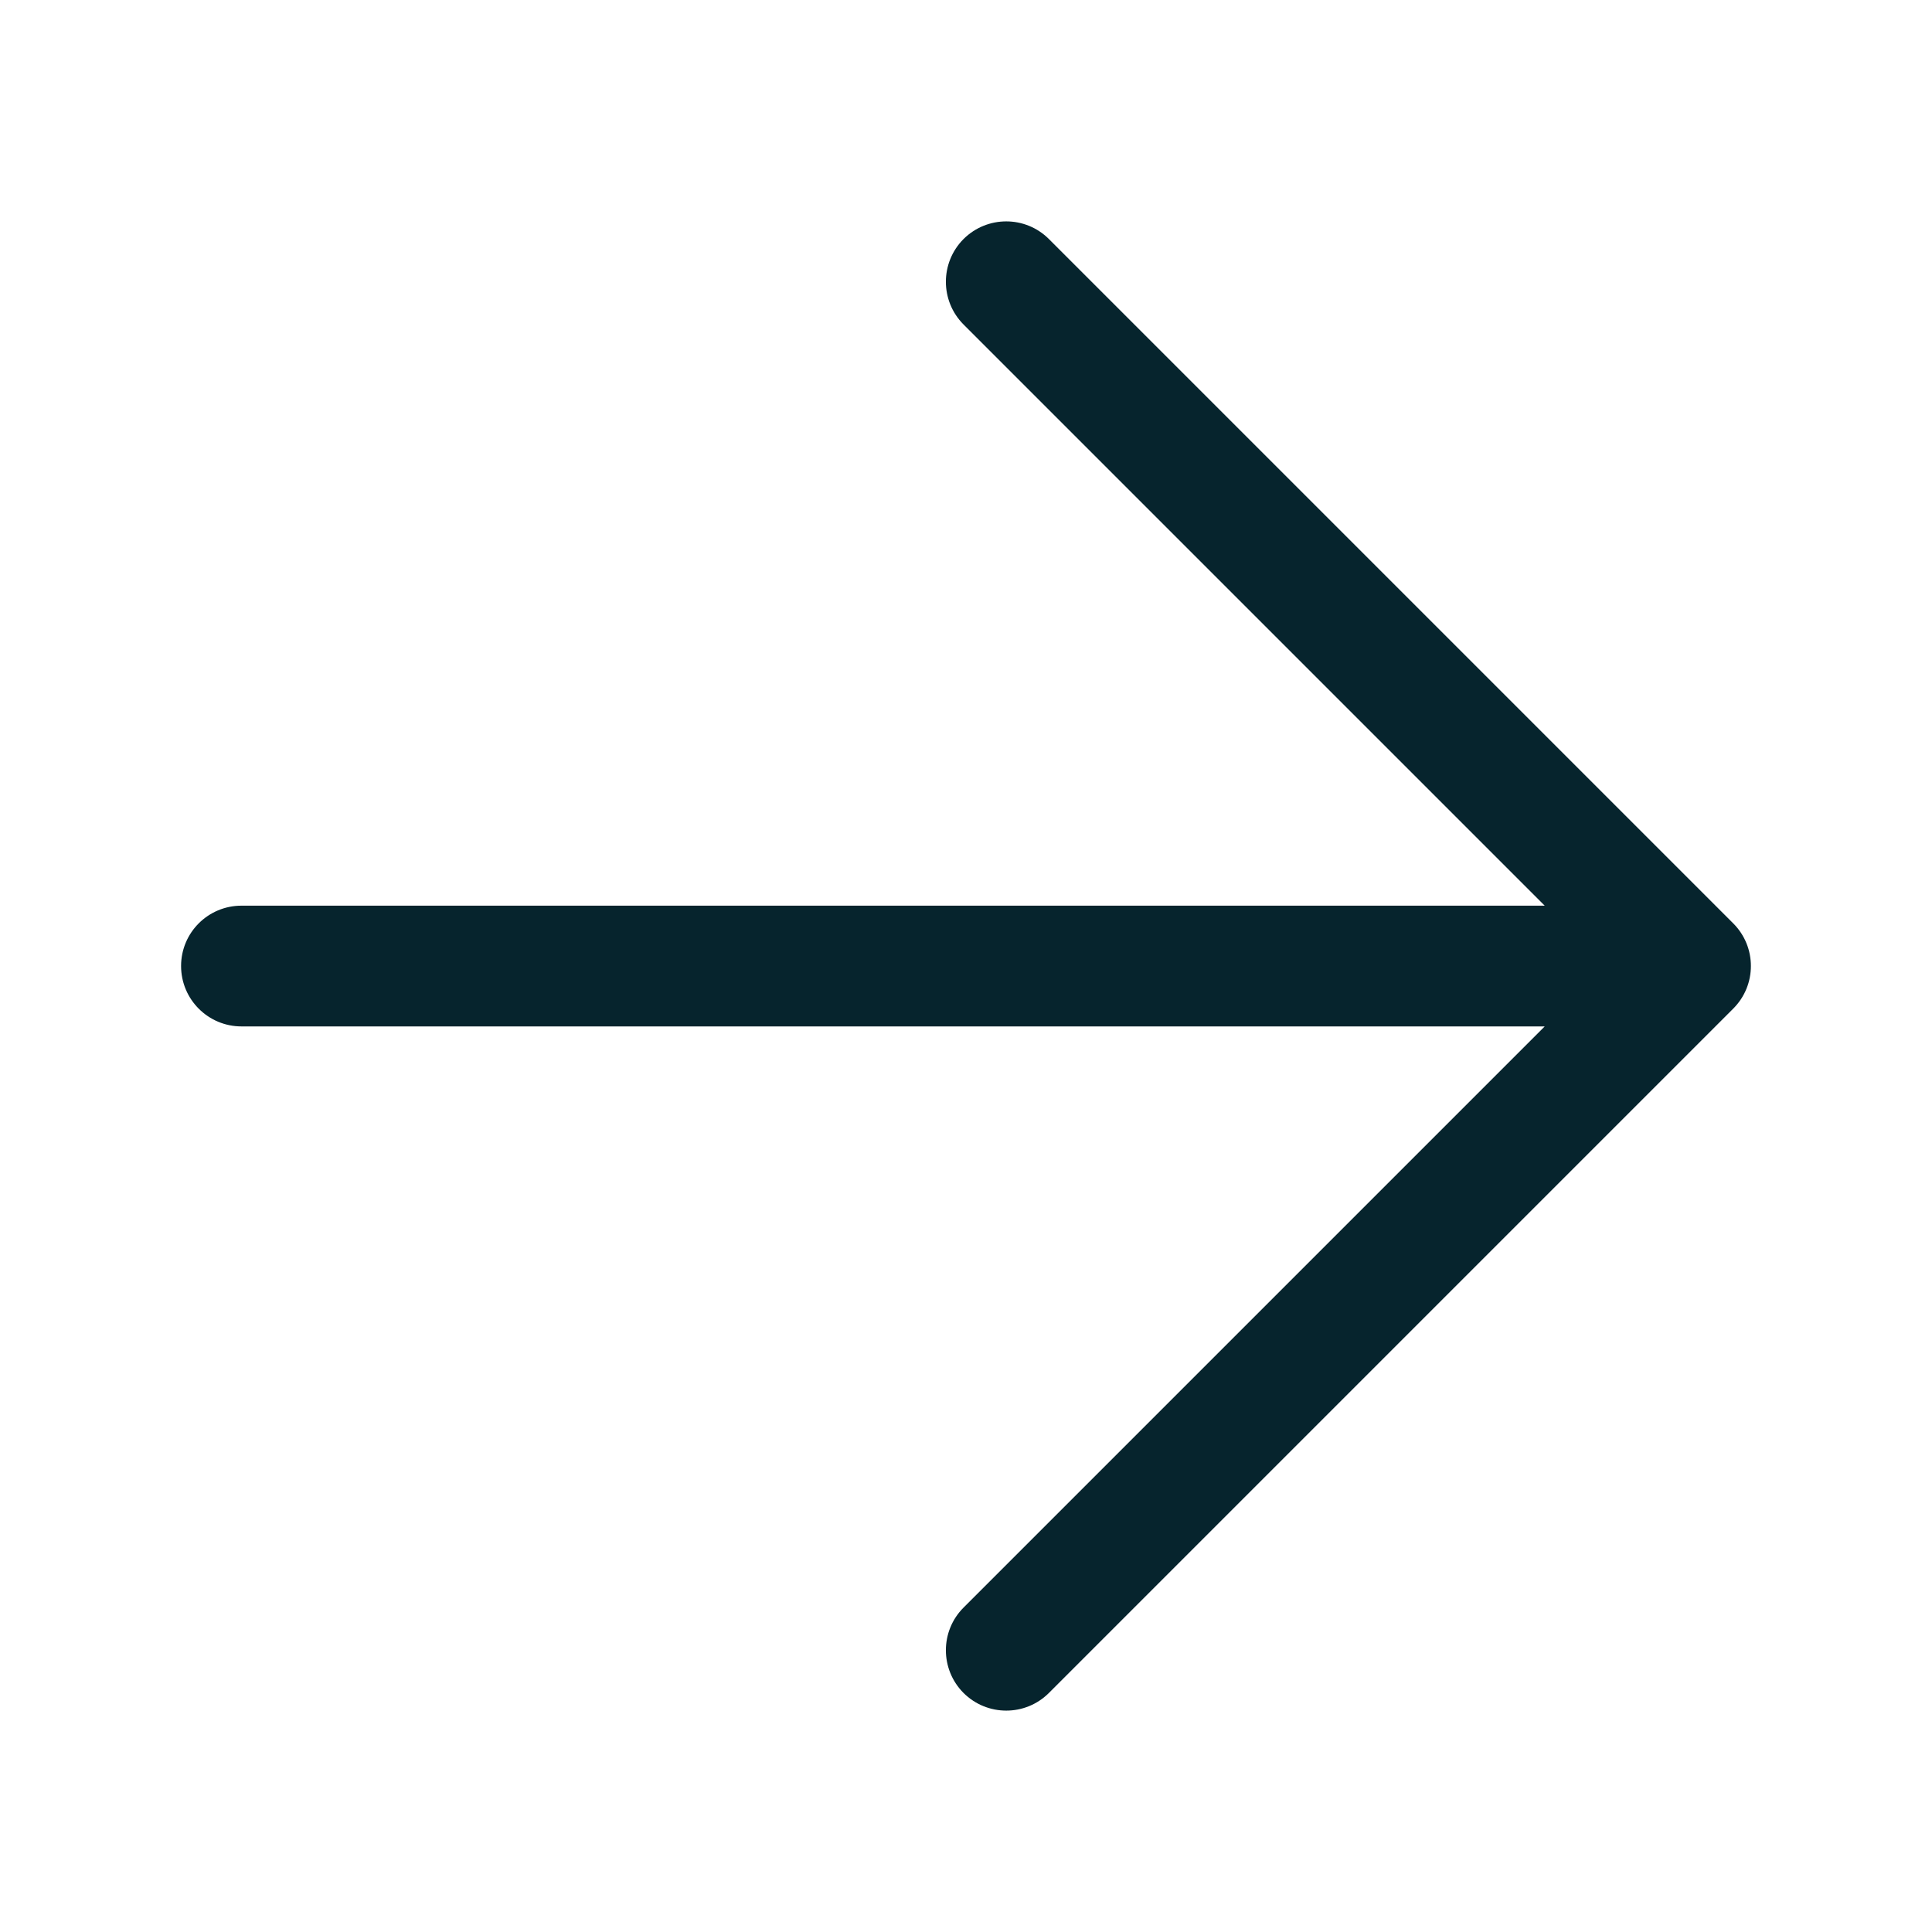 <svg width="22" height="22" viewBox="0 0 22 22" fill="none" xmlns="http://www.w3.org/2000/svg">
<path fill-rule="evenodd" clip-rule="evenodd" d="M10.972 19.278C10.704 19.009 10.704 18.574 10.972 18.306L17.59 11.688L2.75 11.688C2.37 11.688 2.062 11.38 2.062 11C2.062 10.62 2.37 10.313 2.75 10.313L17.59 10.313L10.972 3.695C10.704 3.426 10.704 2.991 10.972 2.722C11.241 2.454 11.676 2.454 11.944 2.722L19.736 10.514C20.005 10.782 20.005 11.218 19.736 11.486L11.944 19.278C11.676 19.546 11.241 19.546 10.972 19.278Z" fill="#06242D"/>
</svg>
